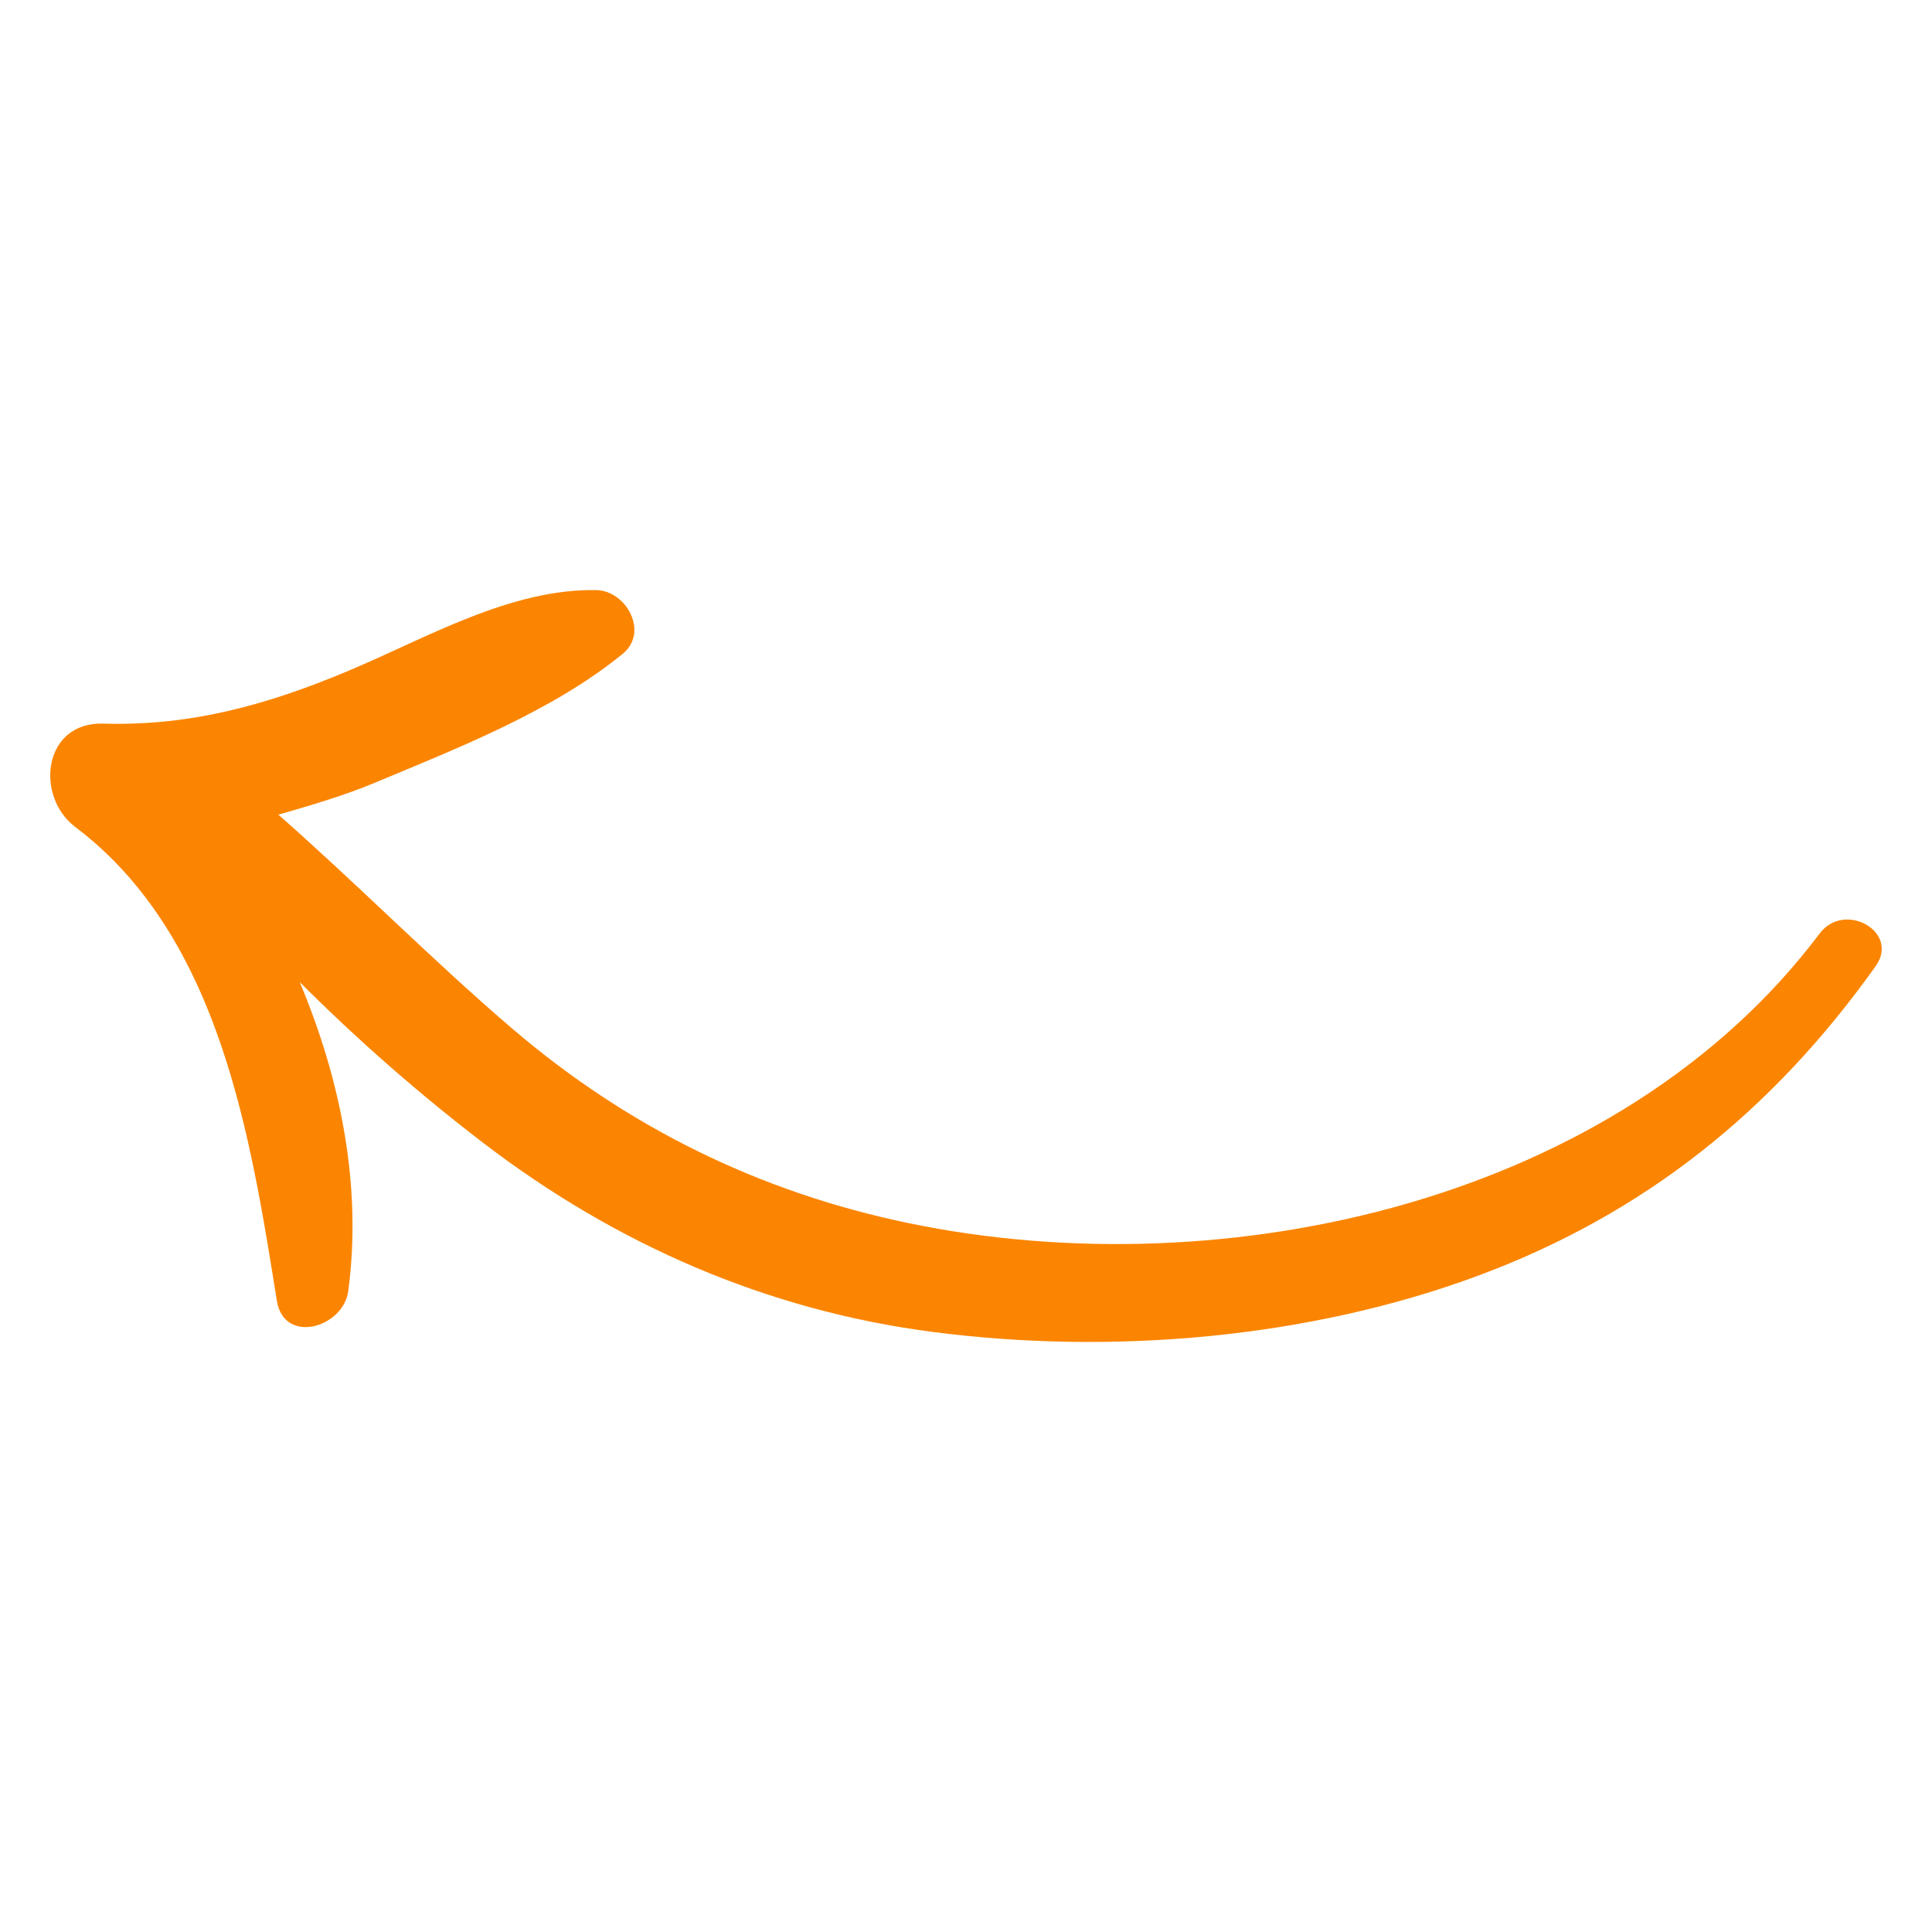 <?xml version="1.0" encoding="UTF-8" standalone="no"?>
<svg
   class="prov-icons"
   width="16"
   height="16"
   viewBox="0 0 416 288"
   version="1.1"
   id="svg7"
   sodipodi:docname="hand-arrow-1.svg"
   inkscape:version="1.2 (dc2aeda, 2022-05-15)"
   xmlns:inkscape="http://www.inkscape.org/namespaces/inkscape"
   xmlns:sodipodi="http://sodipodi.sourceforge.net/DTD/sodipodi-0.dtd"
   xmlns="http://www.w3.org/2000/svg"
   xmlns:svg="http://www.w3.org/2000/svg">
  <defs
     id="defs743" />

  <path
     id="path92"
     style="fill:#fb8500;fill-opacity:1;fill-rule:nonzero;stroke:none;stroke-width:0.261"
     d="m 403.874,144.023 c -22.097,31.051 -49.67,53.29 -85.497,66.616 -36.627,13.621 -79.173,17.167 -117.724,12.13 -35.629,-4.653 -68.048,-18.852 -96.506,-40.605 -13.568,-10.37 -27.035,-22.119 -39.606,-34.698 8.894,21.192 13.432,44.082 10.447,66.528 -1.045,7.868 -13.838,11.641 -15.373,2.081 C 53.929,180.644 47.324,137.558 16.221,114.079 7.486,107.485 9.228,91.422 22.253,91.809 41.271,92.37 57.945,87.652 75.373,80.291 91.953,73.298 109.958,62.727 128.402,63.058 c 6.442,0.118 11.394,9.056 5.68,13.725 -15.094,12.331 -35.5,20.29 -53.404,27.771 -6.664,2.785 -13.719,4.828 -20.736,6.862 17.053,14.986 33.115,31.307 50.271,45.994 24.91,21.329 53.413,35.322 85.493,41.97 68.341,14.159 152.749,-4.745 196.126,-62.401 5.296,-7.04 17.319,-0.371 12.042,7.042 z" />
</svg>
